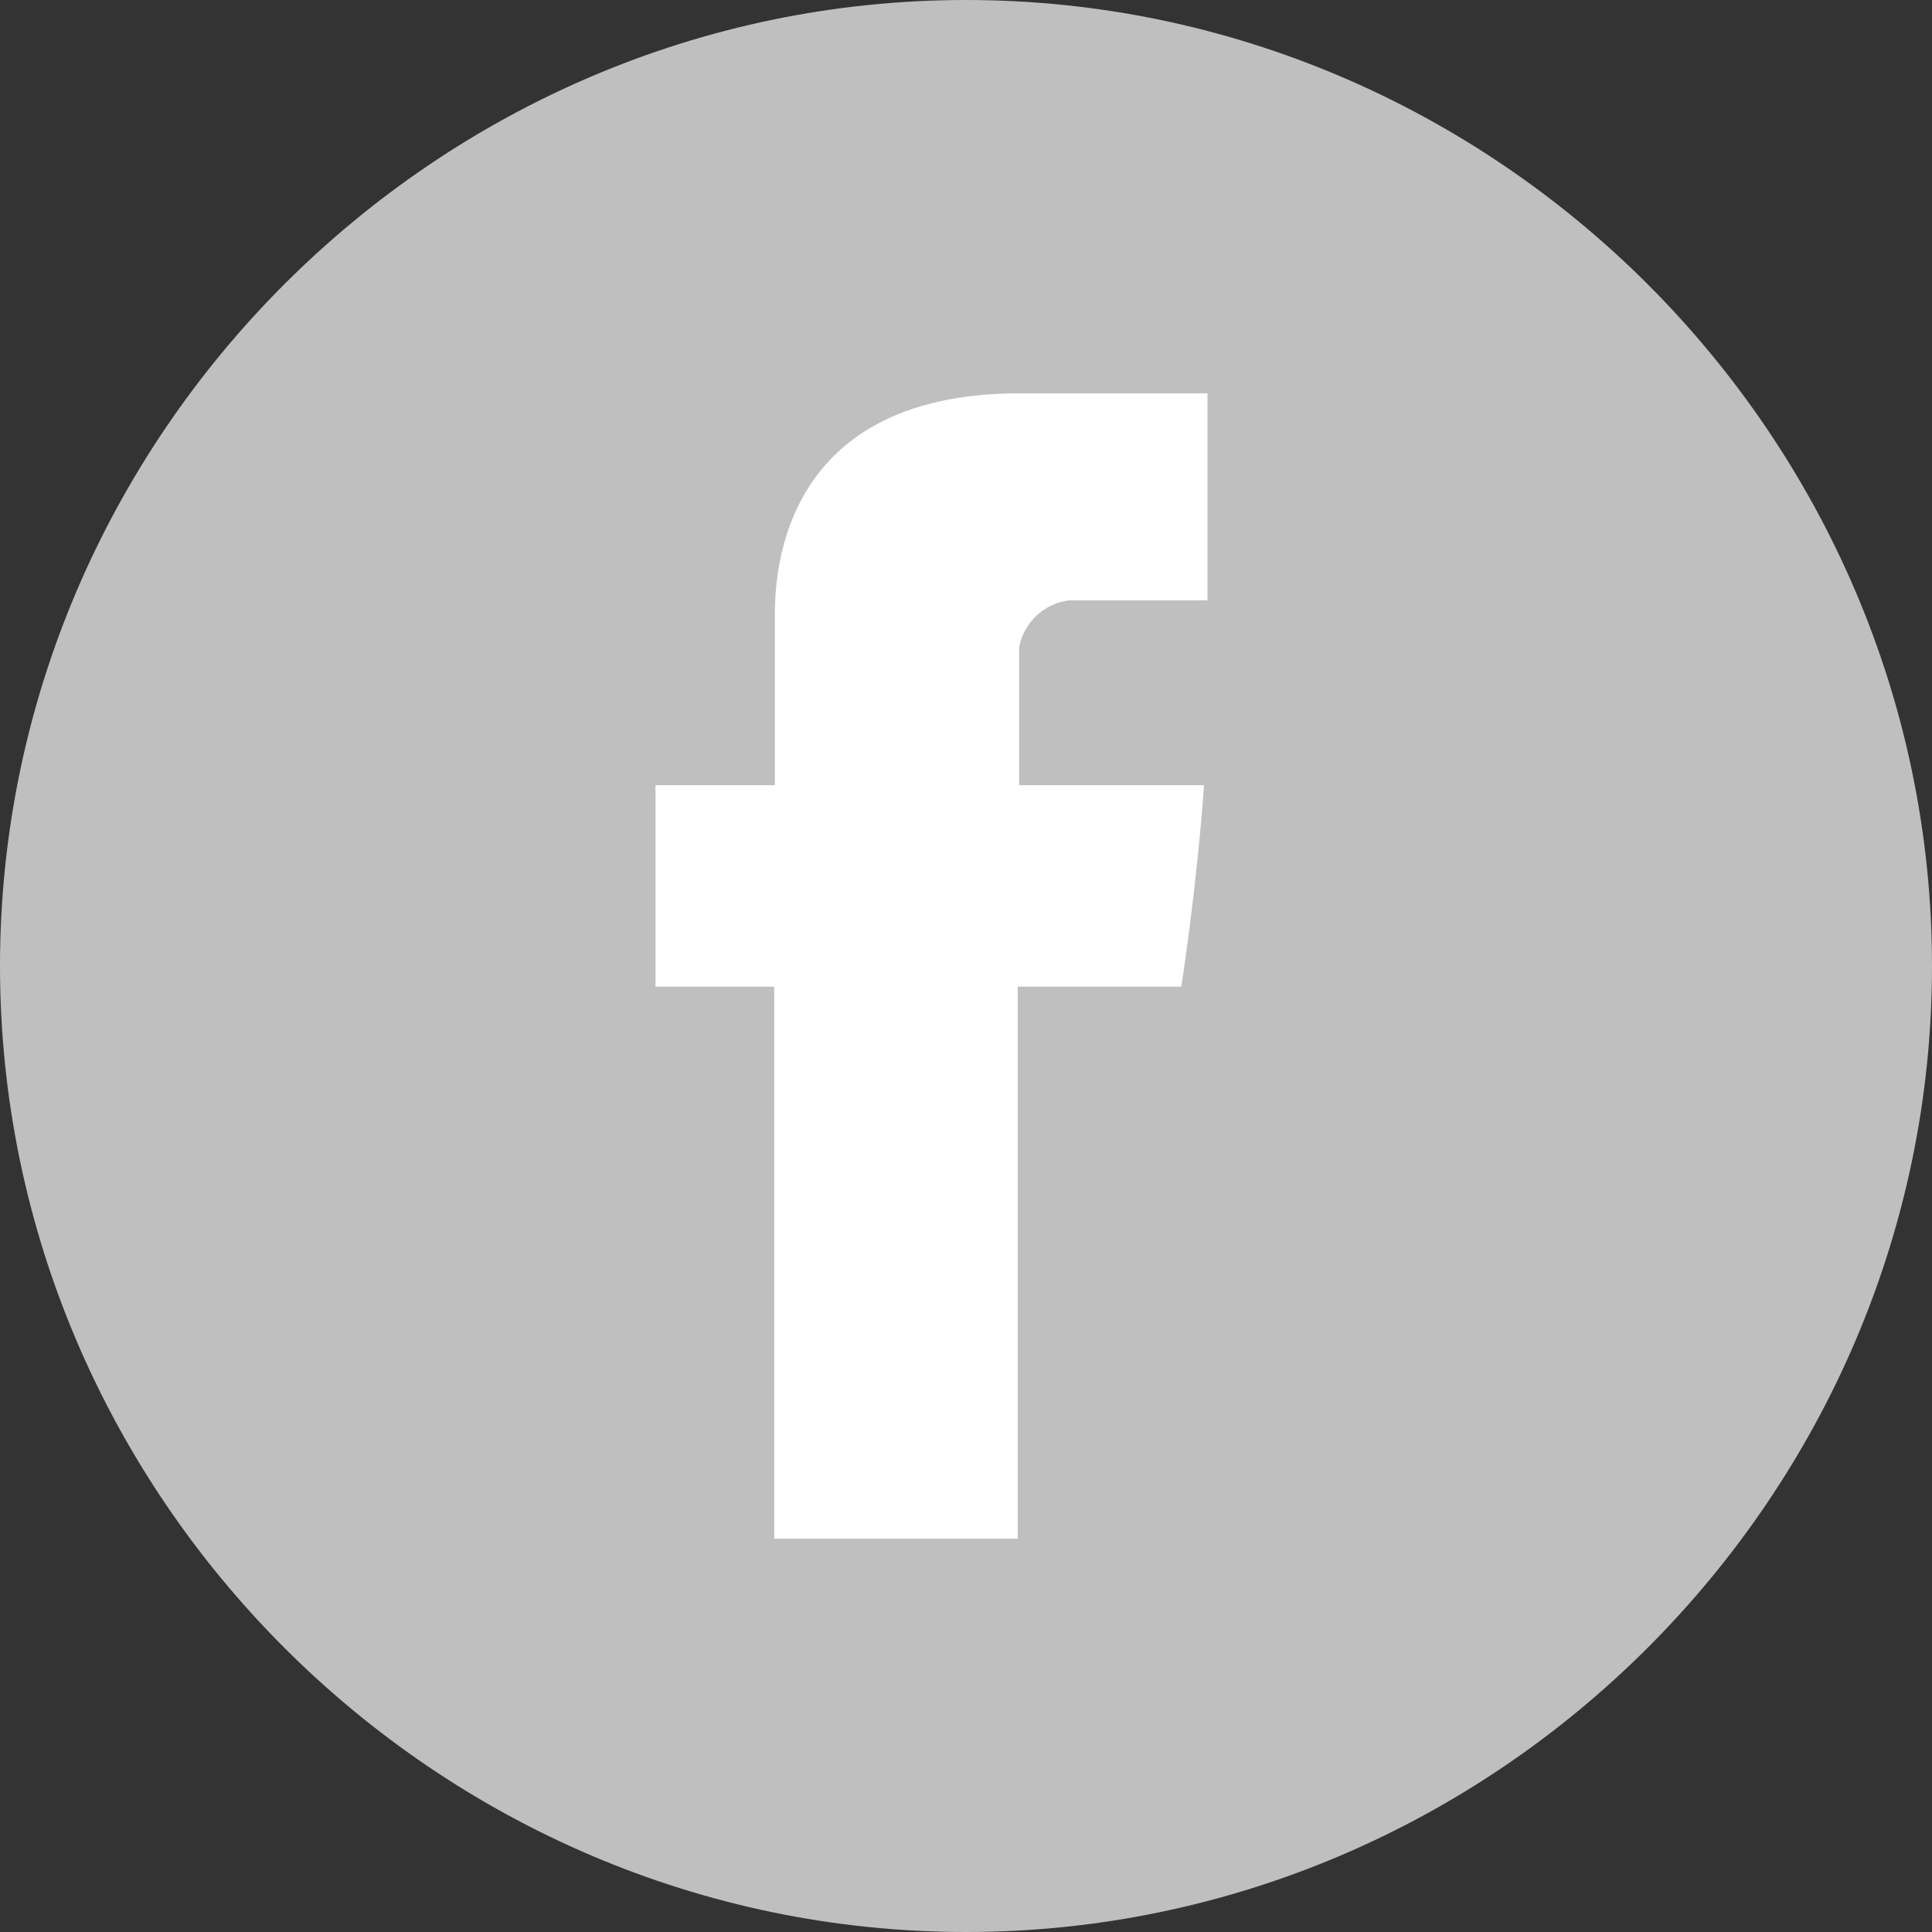 <?xml version="1.0" encoding="utf-8"?>
<!-- Generator: Adobe Illustrator 16.0.4, SVG Export Plug-In . SVG Version: 6.00 Build 0)  -->
<!DOCTYPE svg PUBLIC "-//W3C//DTD SVG 1.1//EN" "http://www.w3.org/Graphics/SVG/1.1/DTD/svg11.dtd">
<svg version="1.1" id="レイヤー_1" xmlns:serif="http://www.serif.com/"
	 xmlns="http://www.w3.org/2000/svg" xmlns:xlink="http://www.w3.org/1999/xlink" x="0px" y="0px" width="960px" height="960px"
	 viewBox="0 0 960 960" enable-background="new 0 0 960 960" xml:space="preserve">
<rect x="0" y="0" width="960" height="960" fill="#333333" stroke="none"/>
<g id="グループ化_79" transform="matrix(1,0,0,1,0,28)">
	<g id="グループ化_78">
		<g id="グループ化_76" transform="matrix(1,0,0,1,28,-14)">
			<path id="パス_22" fill="#BFBFBF" d="M932,466c0,263.314-216.686,480-480,480S-28,729.314-28,466S188.686-14,452-14
				S932,202.686,932,466"/>
		</g>
		<g id="グループ化_77" transform="matrix(1,0,0,1,11.23,-19)">
			<path id="パス_23" fill="#FFFFFF" d="M373.798,299.571v81.6h-59.314v100.115h58.972v274.285h121.028V481.286h81.258
				c0,0,7.543-47.657,11.314-100.115H495.17V312.6c2.331-12.377,12.514-21.875,25.028-23.314h68.571V186.429h-91.2
				C370.713,185.4,373.798,285.171,373.798,299.571"/>
		</g>
	</g>
</g>
</svg>
